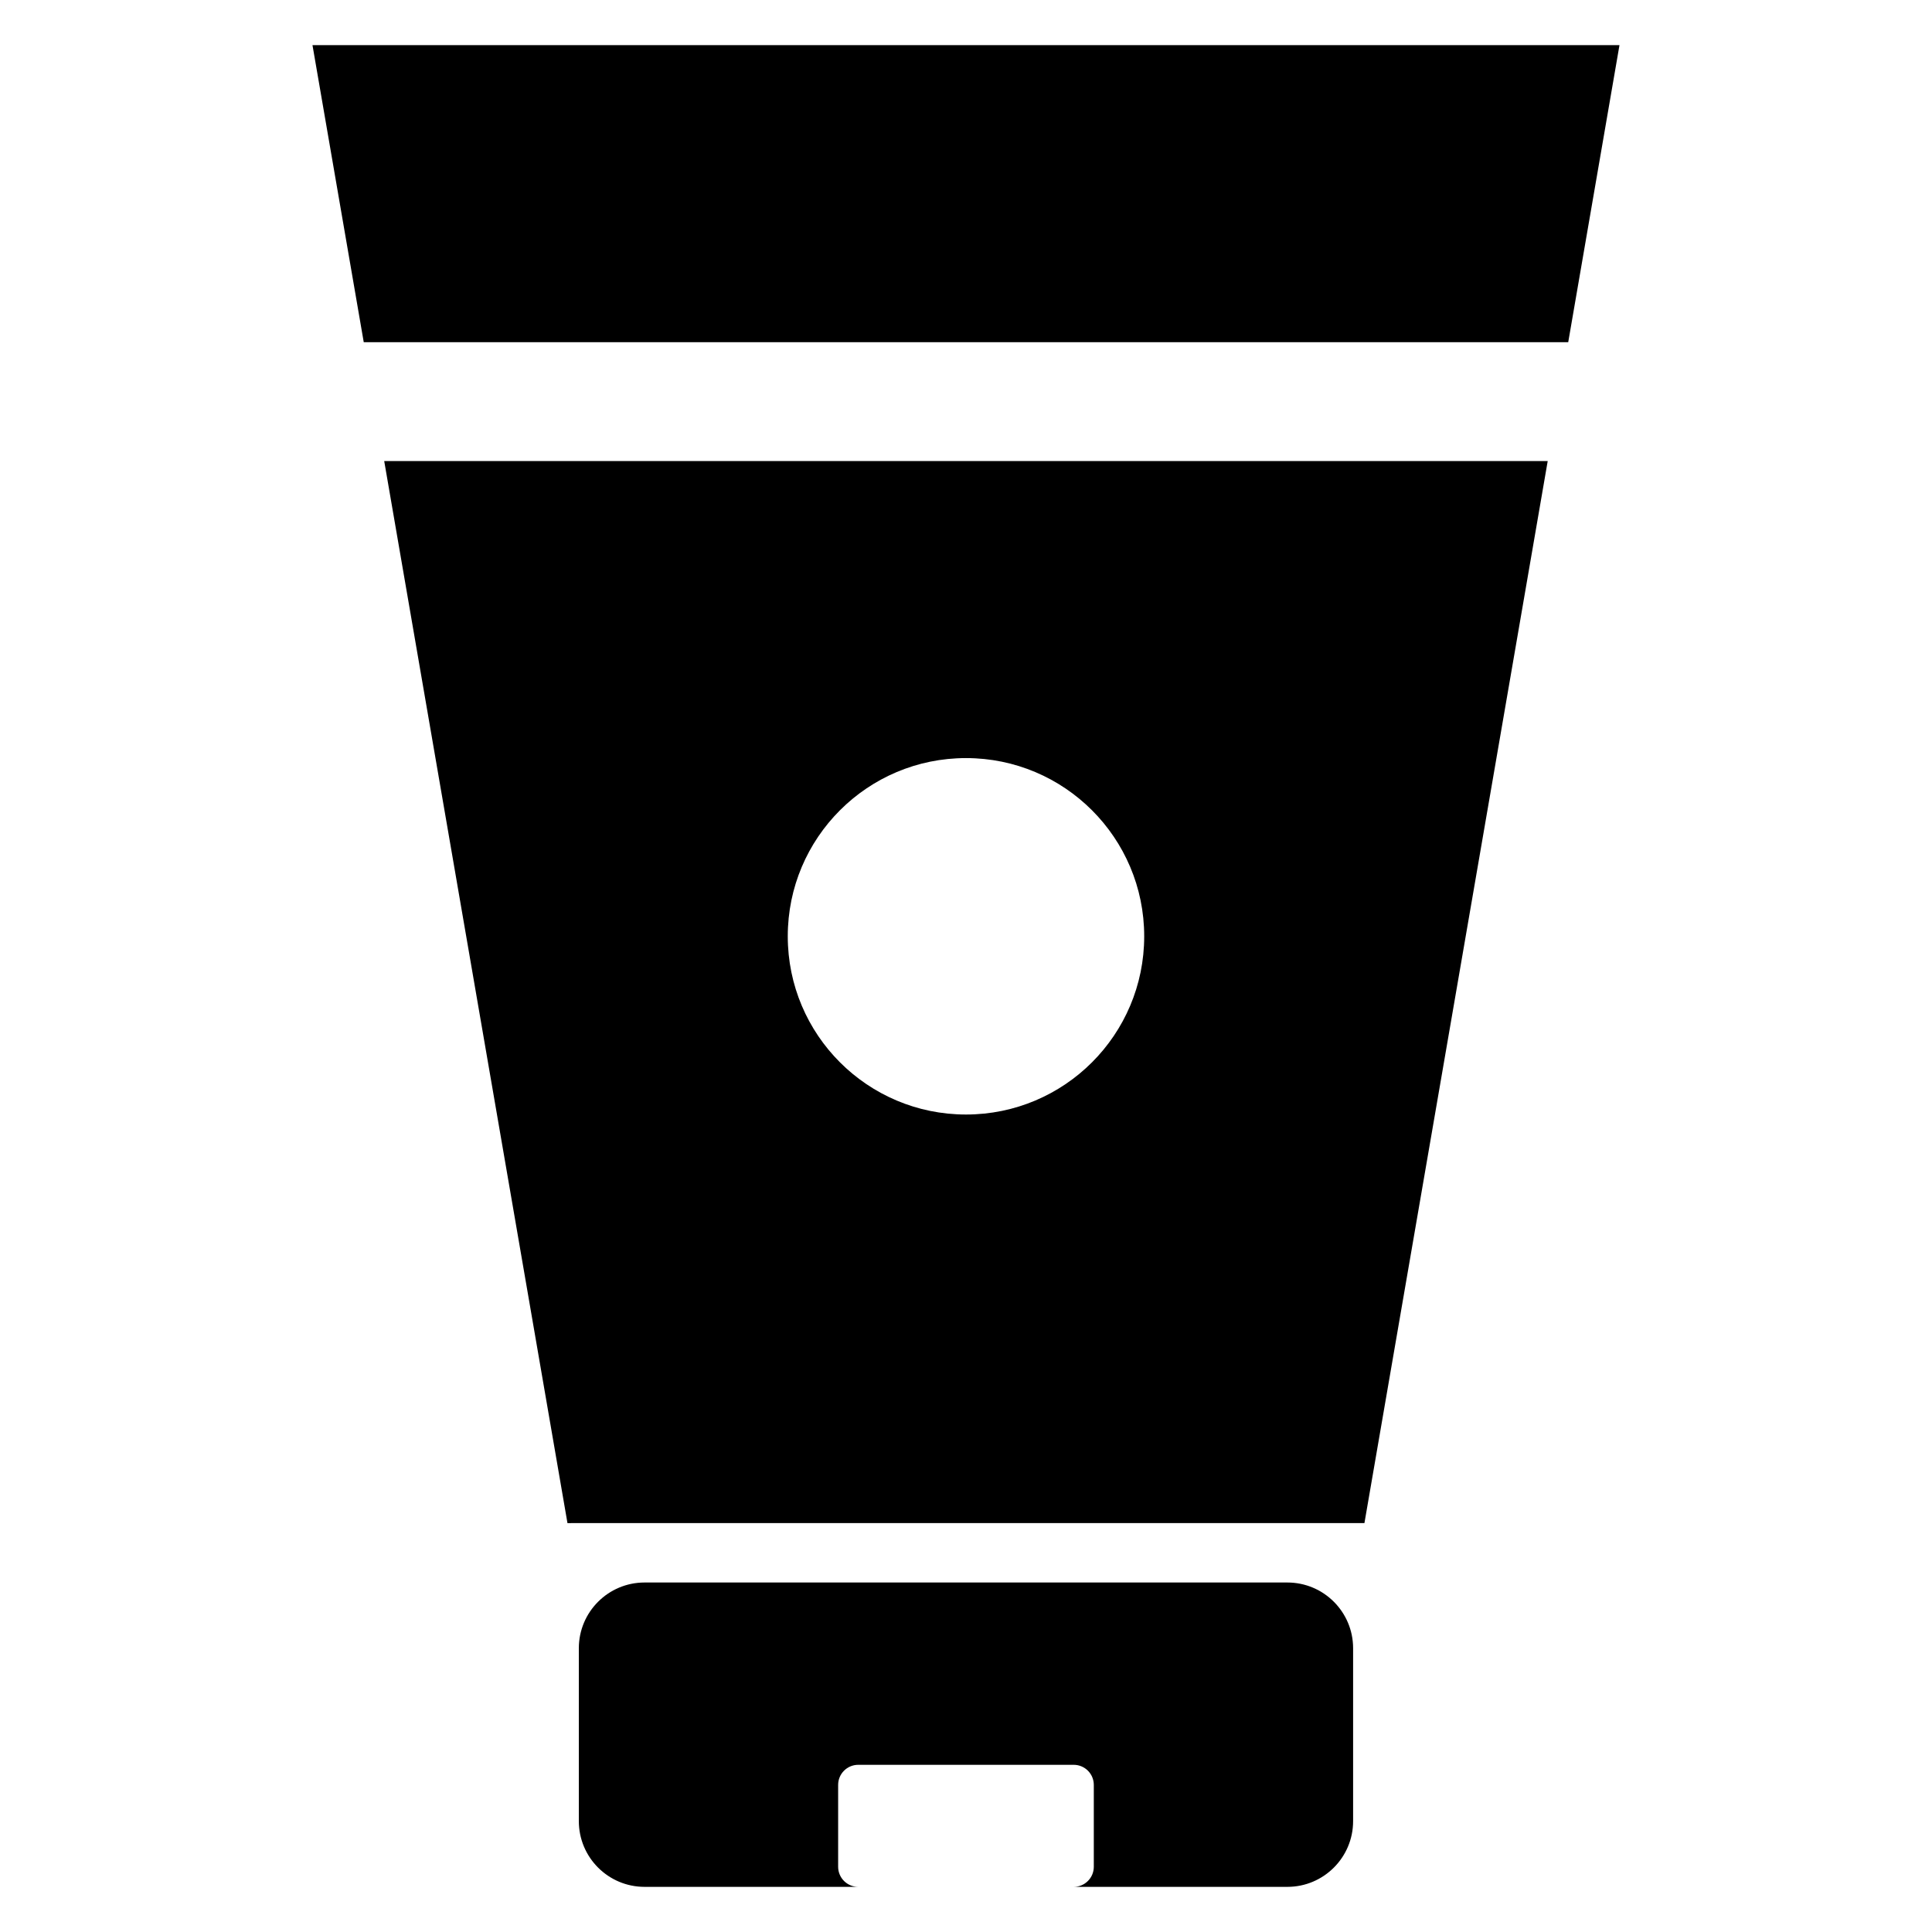 <?xml version="1.0" encoding="UTF-8"?>
<!-- Uploaded to: SVG Repo, www.svgrepo.com, Generator: SVG Repo Mixer Tools -->
<svg fill="#000000" width="800px" height="800px" version="1.1" viewBox="144 144 512 512" xmlns="http://www.w3.org/2000/svg">
 <g>
  <path d="m573.18 155.96h-346.37l13.586 78.723h319.2z"/>
  <path d="m485.17 563.38h-170.35c-9.621 0-17.422 7.801-17.422 17.422v45.812c0 9.621 7.801 17.422 17.422 17.422h56.621c-2.941 0-5.324-2.383-5.324-5.324v-21.695c0-2.941 2.383-5.324 5.324-5.324h57.105c2.941 0 5.324 2.383 5.324 5.324v21.695c0 2.941-2.383 5.324-5.324 5.324h56.621c9.621 0 17.422-7.801 17.422-17.422v-45.812c0-9.621-7.801-17.422-17.422-17.422z"/>
  <path d="m314.82 547.63h190.77l48.57-281.45h-308.34l48.566 281.46zm85.176-202.73c26.086 0 47.23 21.145 47.23 47.23s-21.145 47.23-47.23 47.23-47.23-21.145-47.23-47.23c-0.004-26.086 21.145-47.23 47.23-47.23z"/>
 </g>
</svg>